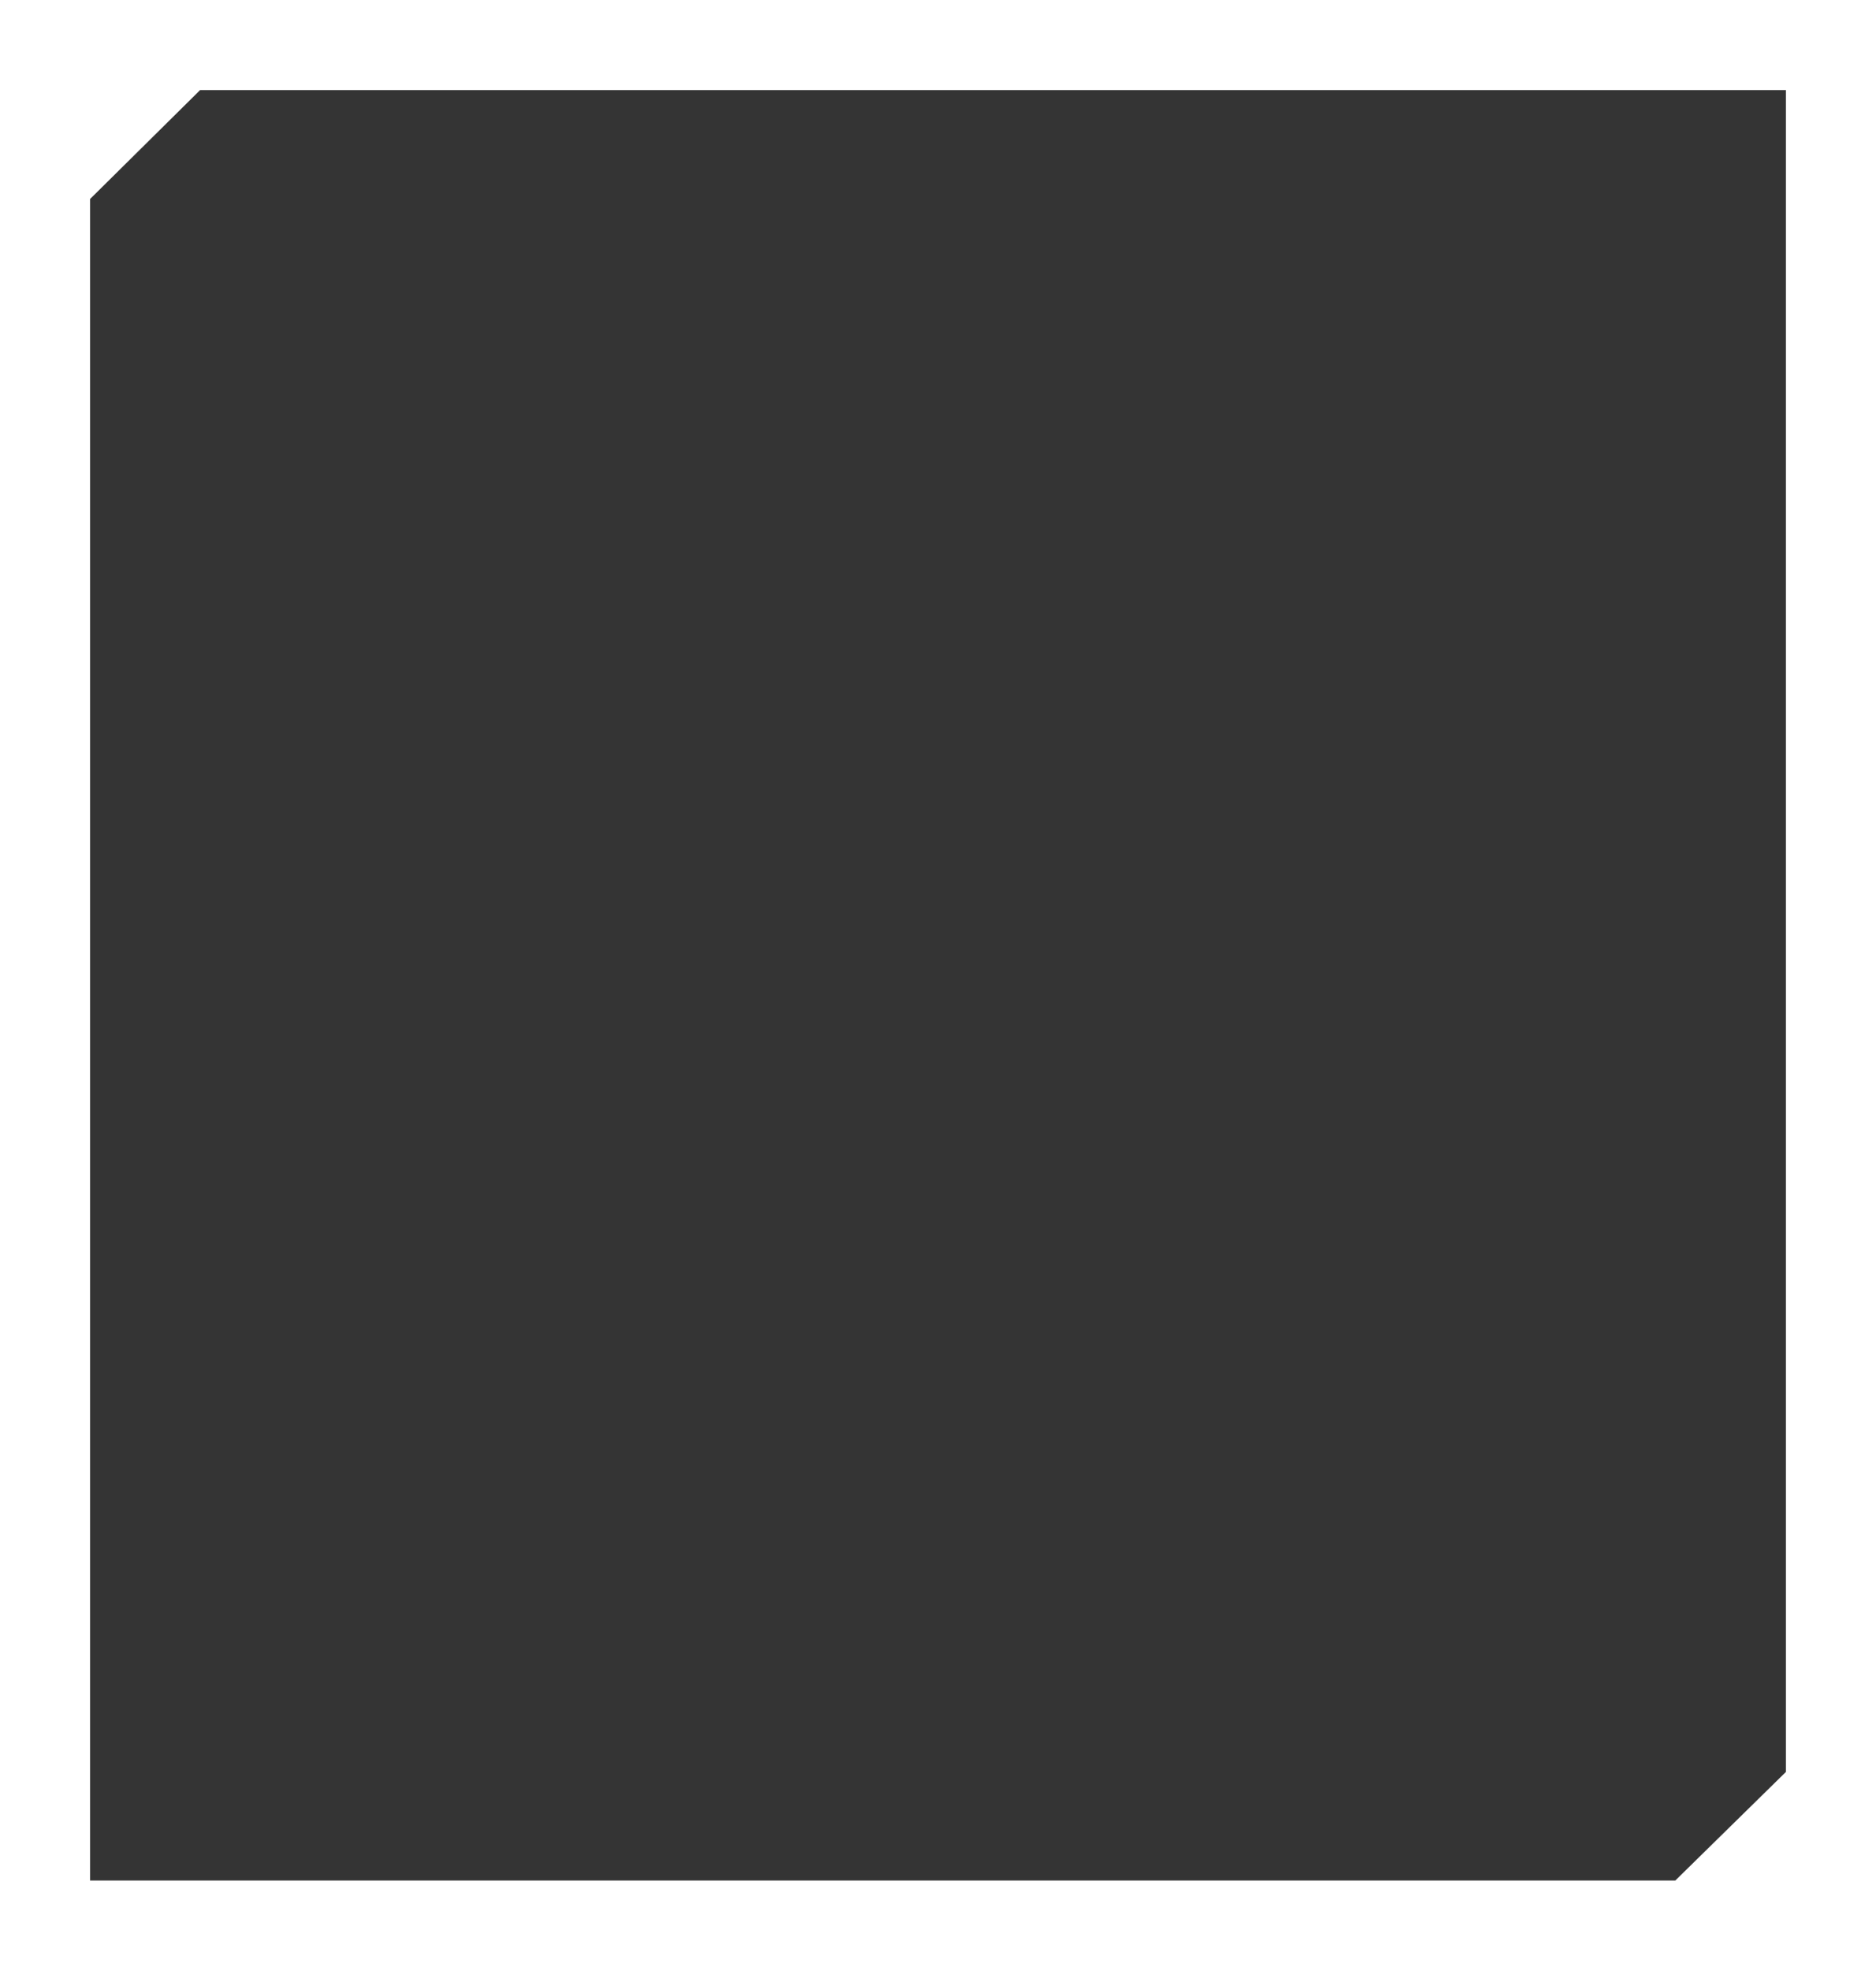 <?xml version="1.0" encoding="UTF-8"?> <svg xmlns="http://www.w3.org/2000/svg" width="458" height="481" viewBox="0 0 458 481" fill="none"> <g filter="url(#filter0_d)"> <path d="M436 22H48.843L22 48.56V459H409L436 432.5V22Z" fill="#343434"></path> </g> <defs> <filter id="filter0_d" x="0" y="0" width="458" height="481" filterUnits="userSpaceOnUse" color-interpolation-filters="sRGB"> <feFlood flood-opacity="0" result="BackgroundImageFix"></feFlood> <feColorMatrix in="SourceAlpha" type="matrix" values="0 0 0 0 0 0 0 0 0 0 0 0 0 0 0 0 0 0 127 0"></feColorMatrix> <feOffset></feOffset> <feGaussianBlur stdDeviation="11"></feGaussianBlur> <feColorMatrix type="matrix" values="0 0 0 0 0 0 0 0 0 0 0 0 0 0 0 0 0 0 0.73 0"></feColorMatrix> <feBlend mode="normal" in2="BackgroundImageFix" result="effect1_dropShadow"></feBlend> <feBlend mode="normal" in="SourceGraphic" in2="effect1_dropShadow" result="shape"></feBlend> </filter> </defs> </svg> 